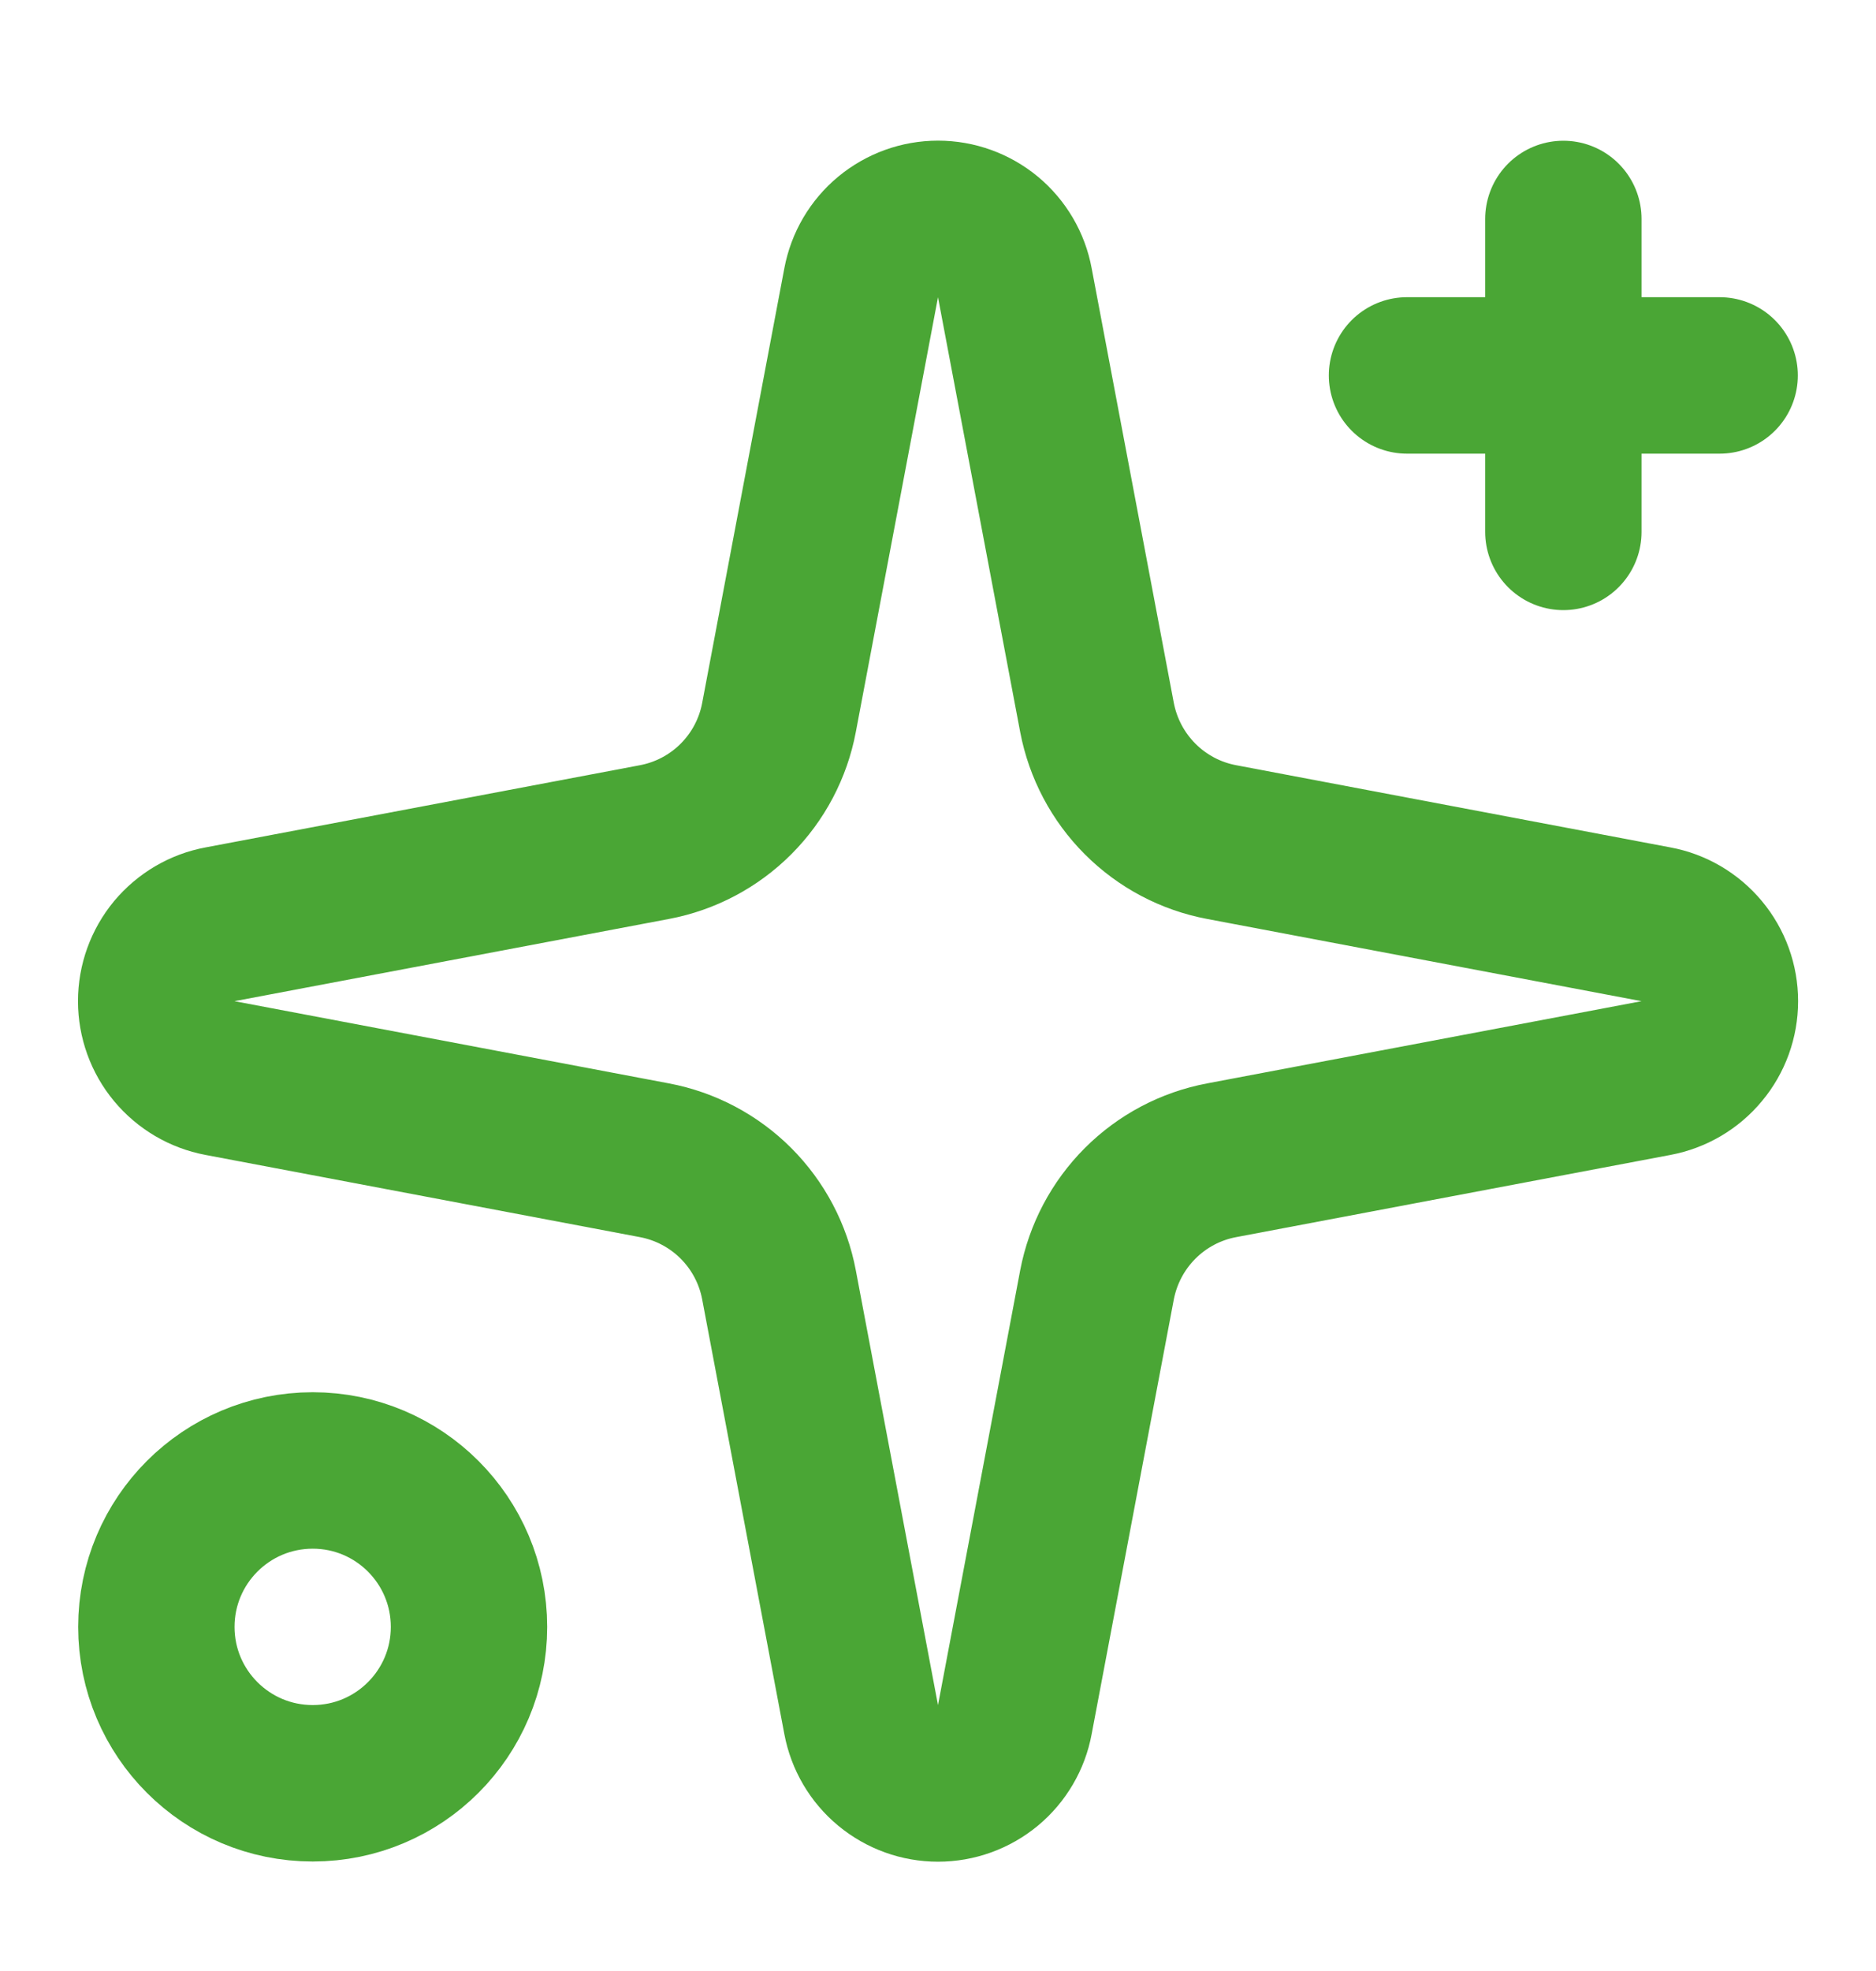 <svg width="20" height="21" viewBox="0 0 20 21" fill="none" xmlns="http://www.w3.org/2000/svg">
<path d="M9.181 3.012C9.217 2.821 9.318 2.648 9.468 2.524C9.618 2.4 9.806 2.332 10 2.332C10.195 2.332 10.383 2.4 10.533 2.524C10.682 2.648 10.784 2.821 10.819 3.012L11.695 7.644C11.758 7.973 11.918 8.276 12.155 8.513C12.392 8.75 12.694 8.91 13.024 8.972L17.655 9.848C17.846 9.883 18.019 9.985 18.143 10.134C18.268 10.284 18.336 10.472 18.336 10.667C18.336 10.861 18.268 11.05 18.143 11.199C18.019 11.349 17.846 11.45 17.655 11.486L13.024 12.362C12.694 12.424 12.392 12.584 12.155 12.821C11.918 13.058 11.758 13.361 11.695 13.69L10.819 18.322C10.784 18.513 10.682 18.686 10.533 18.81C10.383 18.934 10.195 19.002 10 19.002C9.806 19.002 9.618 18.934 9.468 18.81C9.318 18.686 9.217 18.513 9.181 18.322L8.305 13.69C8.243 13.361 8.083 13.058 7.846 12.821C7.609 12.584 7.306 12.424 6.977 12.362L2.345 11.486C2.154 11.45 1.982 11.349 1.857 11.199C1.733 11.05 1.665 10.861 1.665 10.667C1.665 10.472 1.733 10.284 1.857 10.134C1.982 9.985 2.154 9.883 2.345 9.848L6.977 8.972C7.306 8.91 7.609 8.75 7.846 8.513C8.083 8.276 8.243 7.973 8.305 7.644L9.181 3.012Z" stroke="#4AA635" stroke-width="1.667" stroke-linecap="round" stroke-linejoin="round"/>
<path d="M16.667 2.333V5.667" stroke="#4AA635" stroke-width="1.667" stroke-linecap="round" stroke-linejoin="round"/>
<path d="M18.333 4H15" stroke="#4AA635" stroke-width="1.667" stroke-linecap="round" stroke-linejoin="round"/>
<path d="M3.334 19C4.254 19 5 18.254 5 17.334C5 16.413 4.254 15.667 3.334 15.667C2.413 15.667 1.667 16.413 1.667 17.334C1.667 18.254 2.413 19 3.334 19Z" stroke="#4AA635" stroke-width="1.667" stroke-linecap="round" stroke-linejoin="round"/>
</svg>
